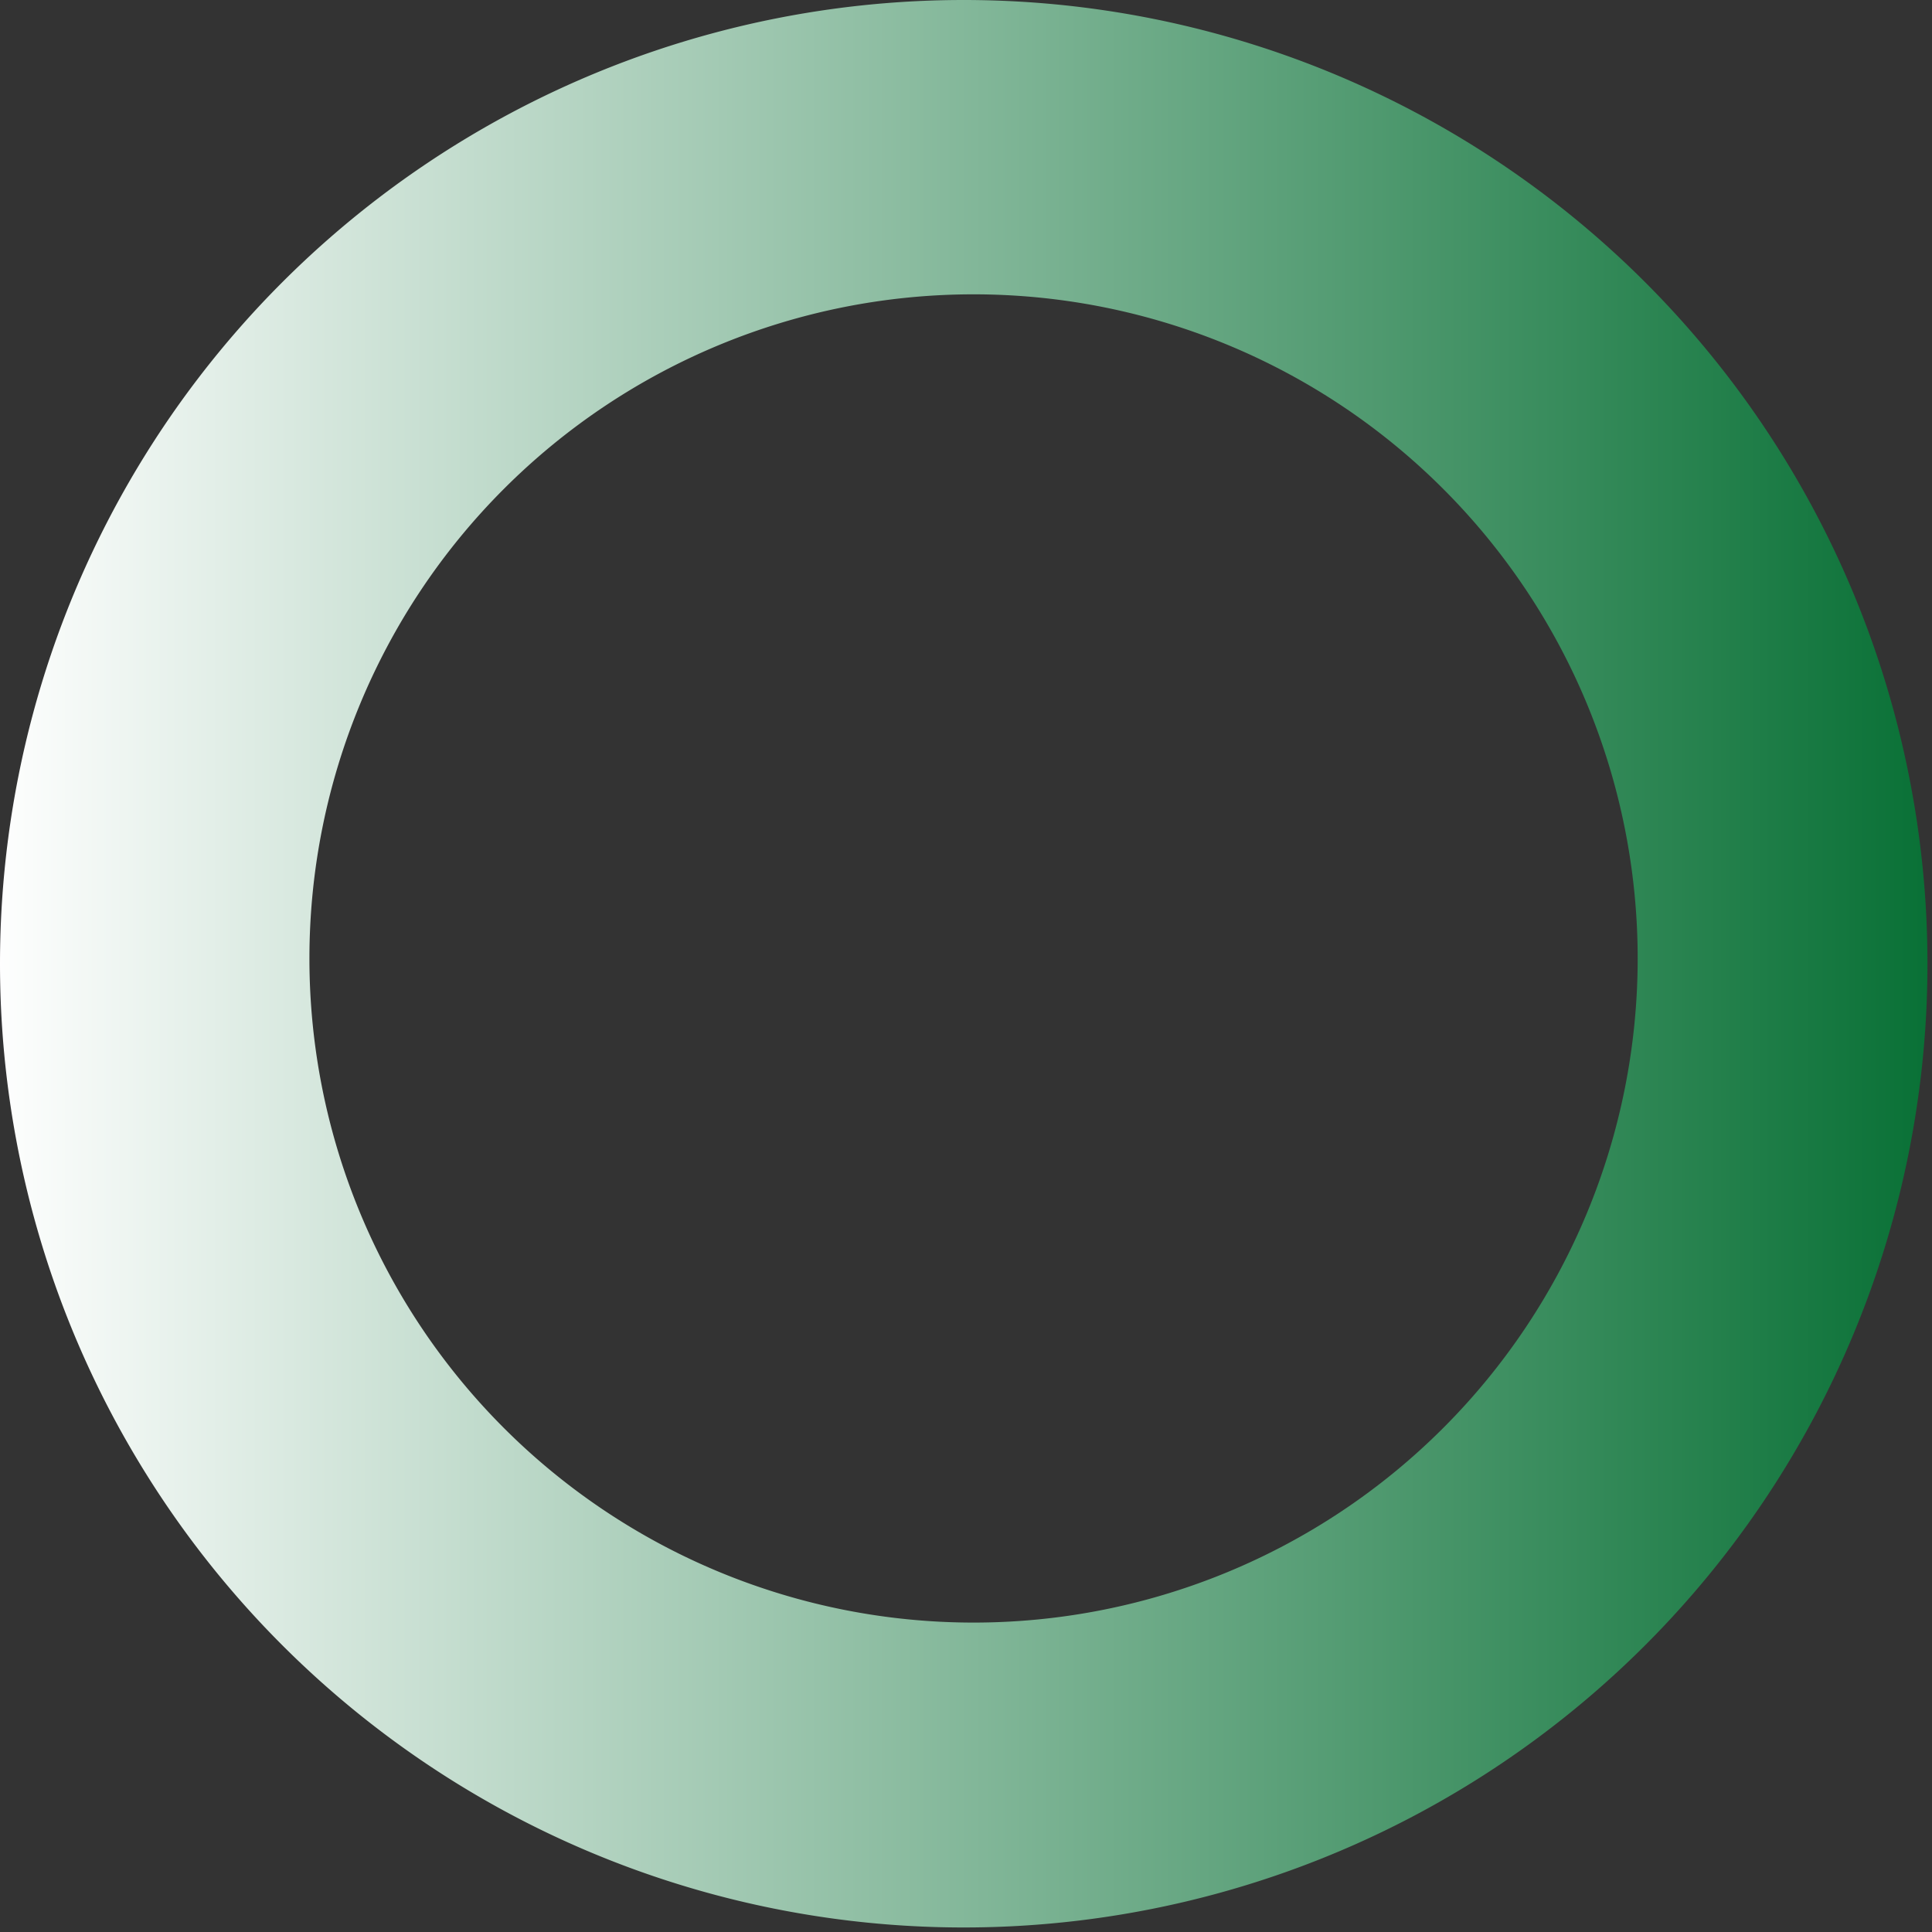 <svg xmlns="http://www.w3.org/2000/svg" version="1.0" viewBox="0 0 128 128">
  <rect x="0" y="0" width="128" height="128" fill="#333333" stroke="none"/>
  <defs/>
  <g>
    <linearGradient id="a">
      <stop offset="0%" stop-color="#fff"/>
      <stop offset="100%" stop-color="#087035"/>
    </linearGradient>
    <path fill="url(#a)" fill-rule="evenodd" d="M63.85 0A63.85 63.85 0 110 63.85 63.85 63.85 0 0163.85 0zm.65 19.5a44 44 0 11-44 44 44 44 0 0144-44z"/>
    <animateTransform attributeName="transform" dur="1080ms" from="0 64 64" repeatCount="indefinite" to="360 64 64" type="rotate"/>
  </g>
</svg>
